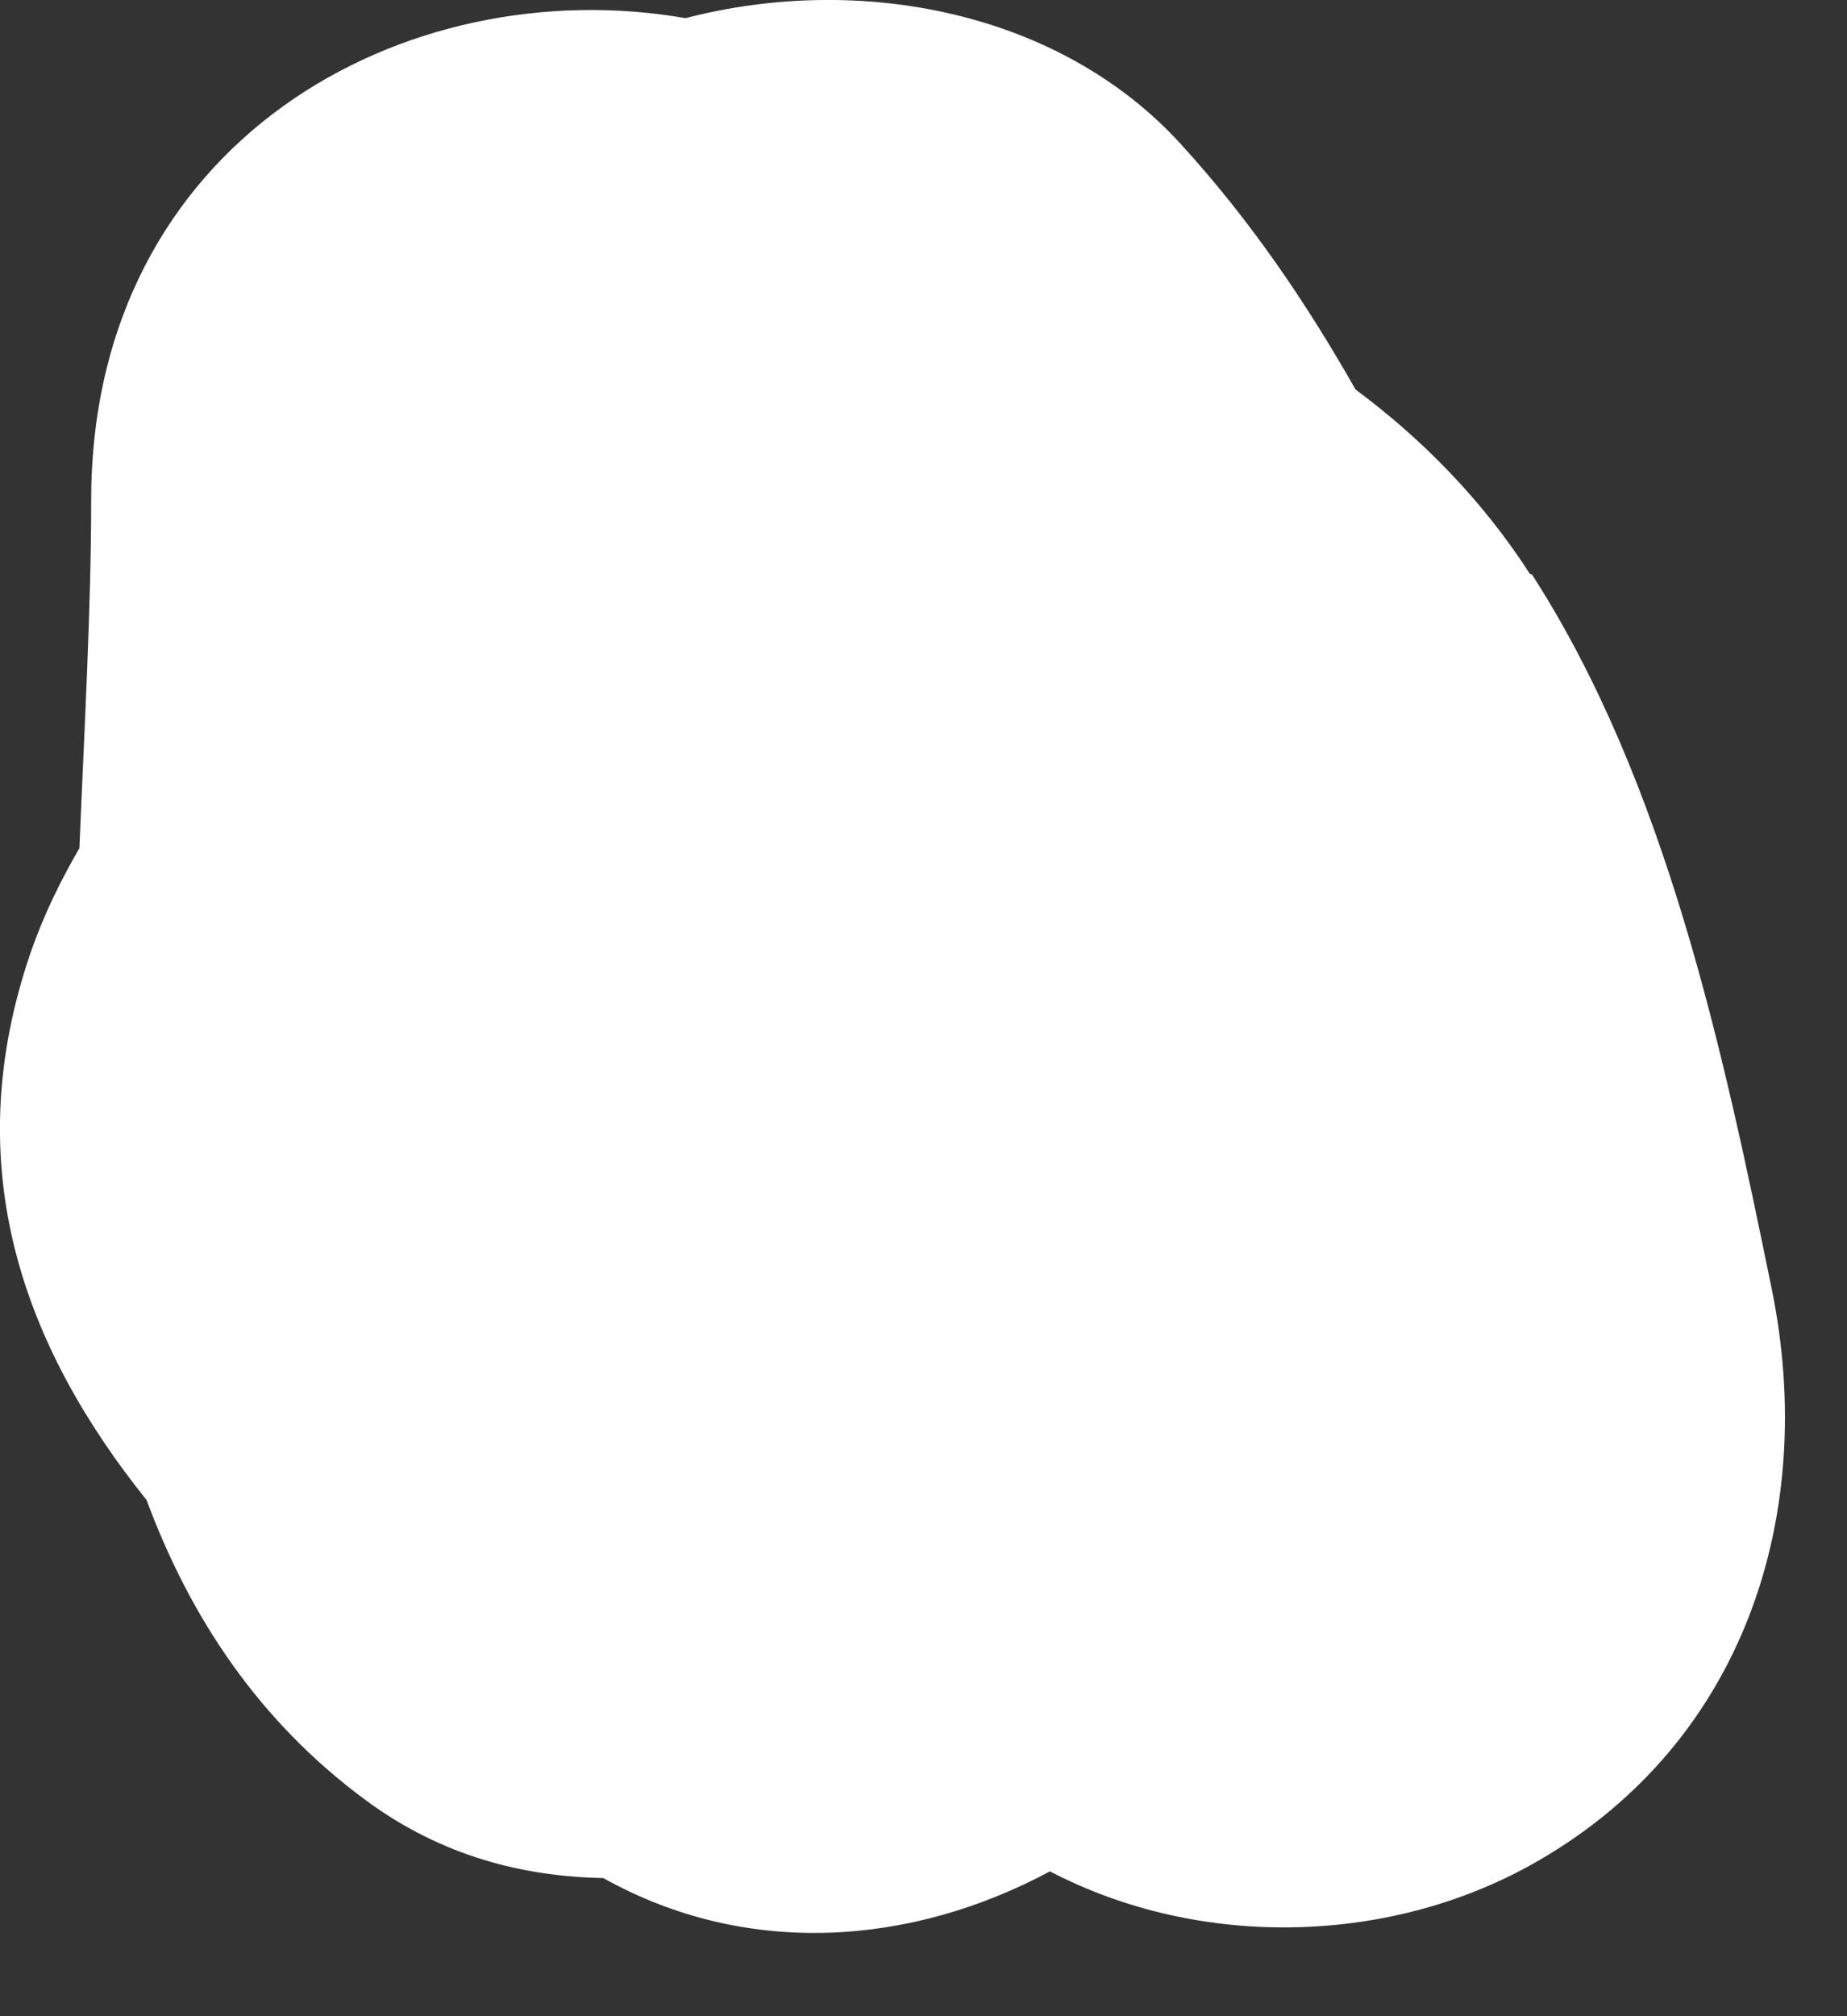 <?xml version="1.0" encoding="UTF-8"?> <svg xmlns="http://www.w3.org/2000/svg" width="11" height="12" viewBox="0 0 11 12" fill="none"><rect x="0" y="0" width="11" height="12" fill="#333333" stroke="none"/><path d="M9.113 3.418C8.823 2.968 8.463 2.608 8.073 2.318C7.783 1.808 7.453 1.318 7.033 0.858C6.313 0.068 5.123 -0.162 4.083 0.108C2.413 -0.182 0.543 0.838 0.543 2.978C0.543 3.618 0.503 4.318 0.473 5.048C0.363 5.238 0.263 5.438 0.183 5.668C-0.257 6.948 0.143 8.018 0.873 8.928C1.133 9.628 1.543 10.248 2.183 10.718C2.633 11.048 3.113 11.168 3.593 11.178C4.453 11.658 5.433 11.578 6.253 11.138C7.153 11.608 8.303 11.578 9.173 11.068C10.393 10.358 10.823 9.008 10.553 7.678C10.263 6.258 9.923 4.658 9.123 3.418H9.113Z" fill="white"></path></svg> 